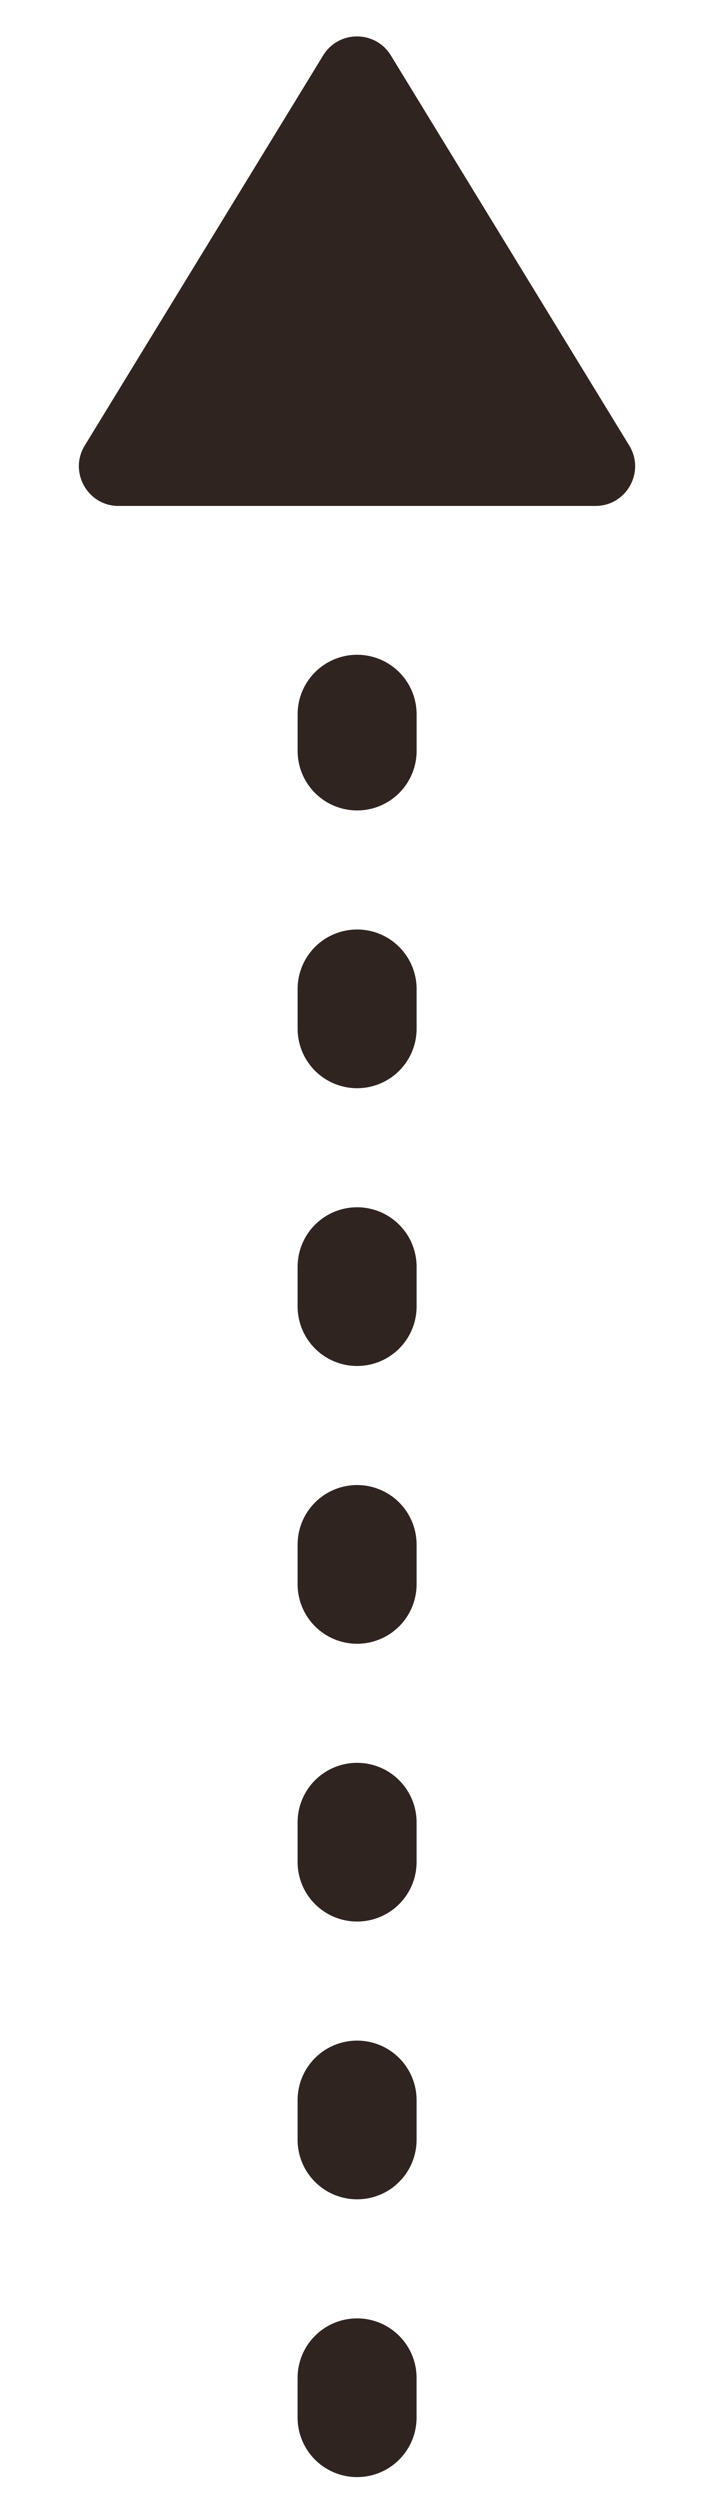 <svg width="18" height="63" viewBox="0 0 18 63" fill="none" xmlns="http://www.w3.org/2000/svg">
<path d="M8.147 1.396C8.537 0.758 9.463 0.758 9.853 1.396L15.864 11.228C16.271 11.895 15.792 12.75 15.011 12.75L2.989 12.75C2.208 12.75 1.729 11.895 2.136 11.228L8.147 1.396Z" fill="#302421"/>
<path d="M9.002 60.923L9.003 18" stroke="#302421" stroke-width="3" stroke-linecap="round" stroke-linejoin="round" stroke-dasharray="1 6"/>
</svg>
